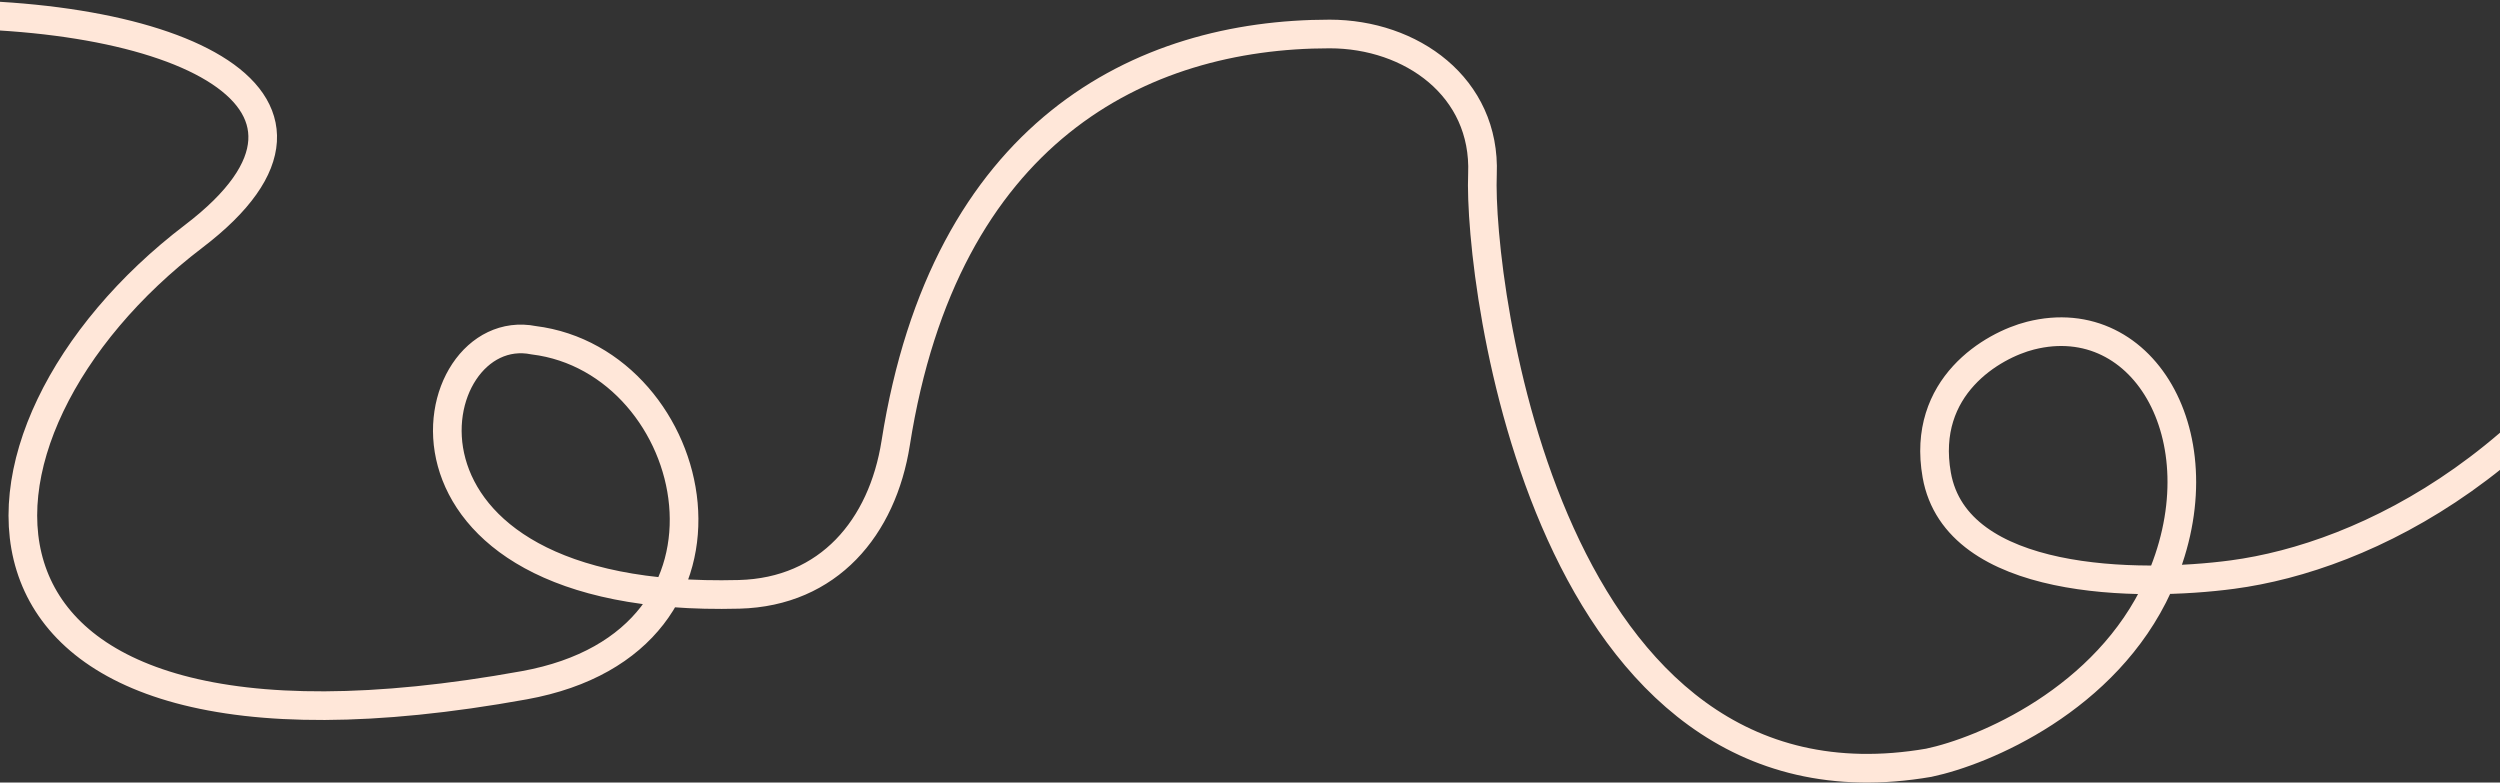 <?xml version="1.0" encoding="UTF-8"?> <svg xmlns="http://www.w3.org/2000/svg" width="1920" height="601" viewBox="0 0 1920 601" fill="none"><rect x="0" y="0" width="1920" height="601" fill="#333333" stroke="none"/> <path d="M-88 12C128.5 1.5 289.736 74.121 148.742 181.493C-50.274 333.052 -64.537 610.794 402.544 526.285C589.78 492.409 538.954 277.297 409.856 261.295C321.758 243.793 277.351 464.054 567.684 456.453C636.382 454.655 677.681 405.153 687.891 340.266C725.512 101.165 875.975 26.104 1021.18 26.104C1083.78 26.104 1141.19 66.808 1138.53 133.615C1135.2 217.124 1187.66 636.297 1481.32 585.792C1523.43 576.957 1617.62 537.387 1657.51 449.777C1707.38 340.266 1647.75 235.42 1559.44 257.757C1530.45 265.091 1475.45 296.761 1487.41 364.768C1502.37 449.777 1642.58 450.892 1714.58 441.276C1816.11 427.718 1967.93 355.232 2066 157.711" stroke="#FFE7D9" stroke-width="22"></path> </svg> 